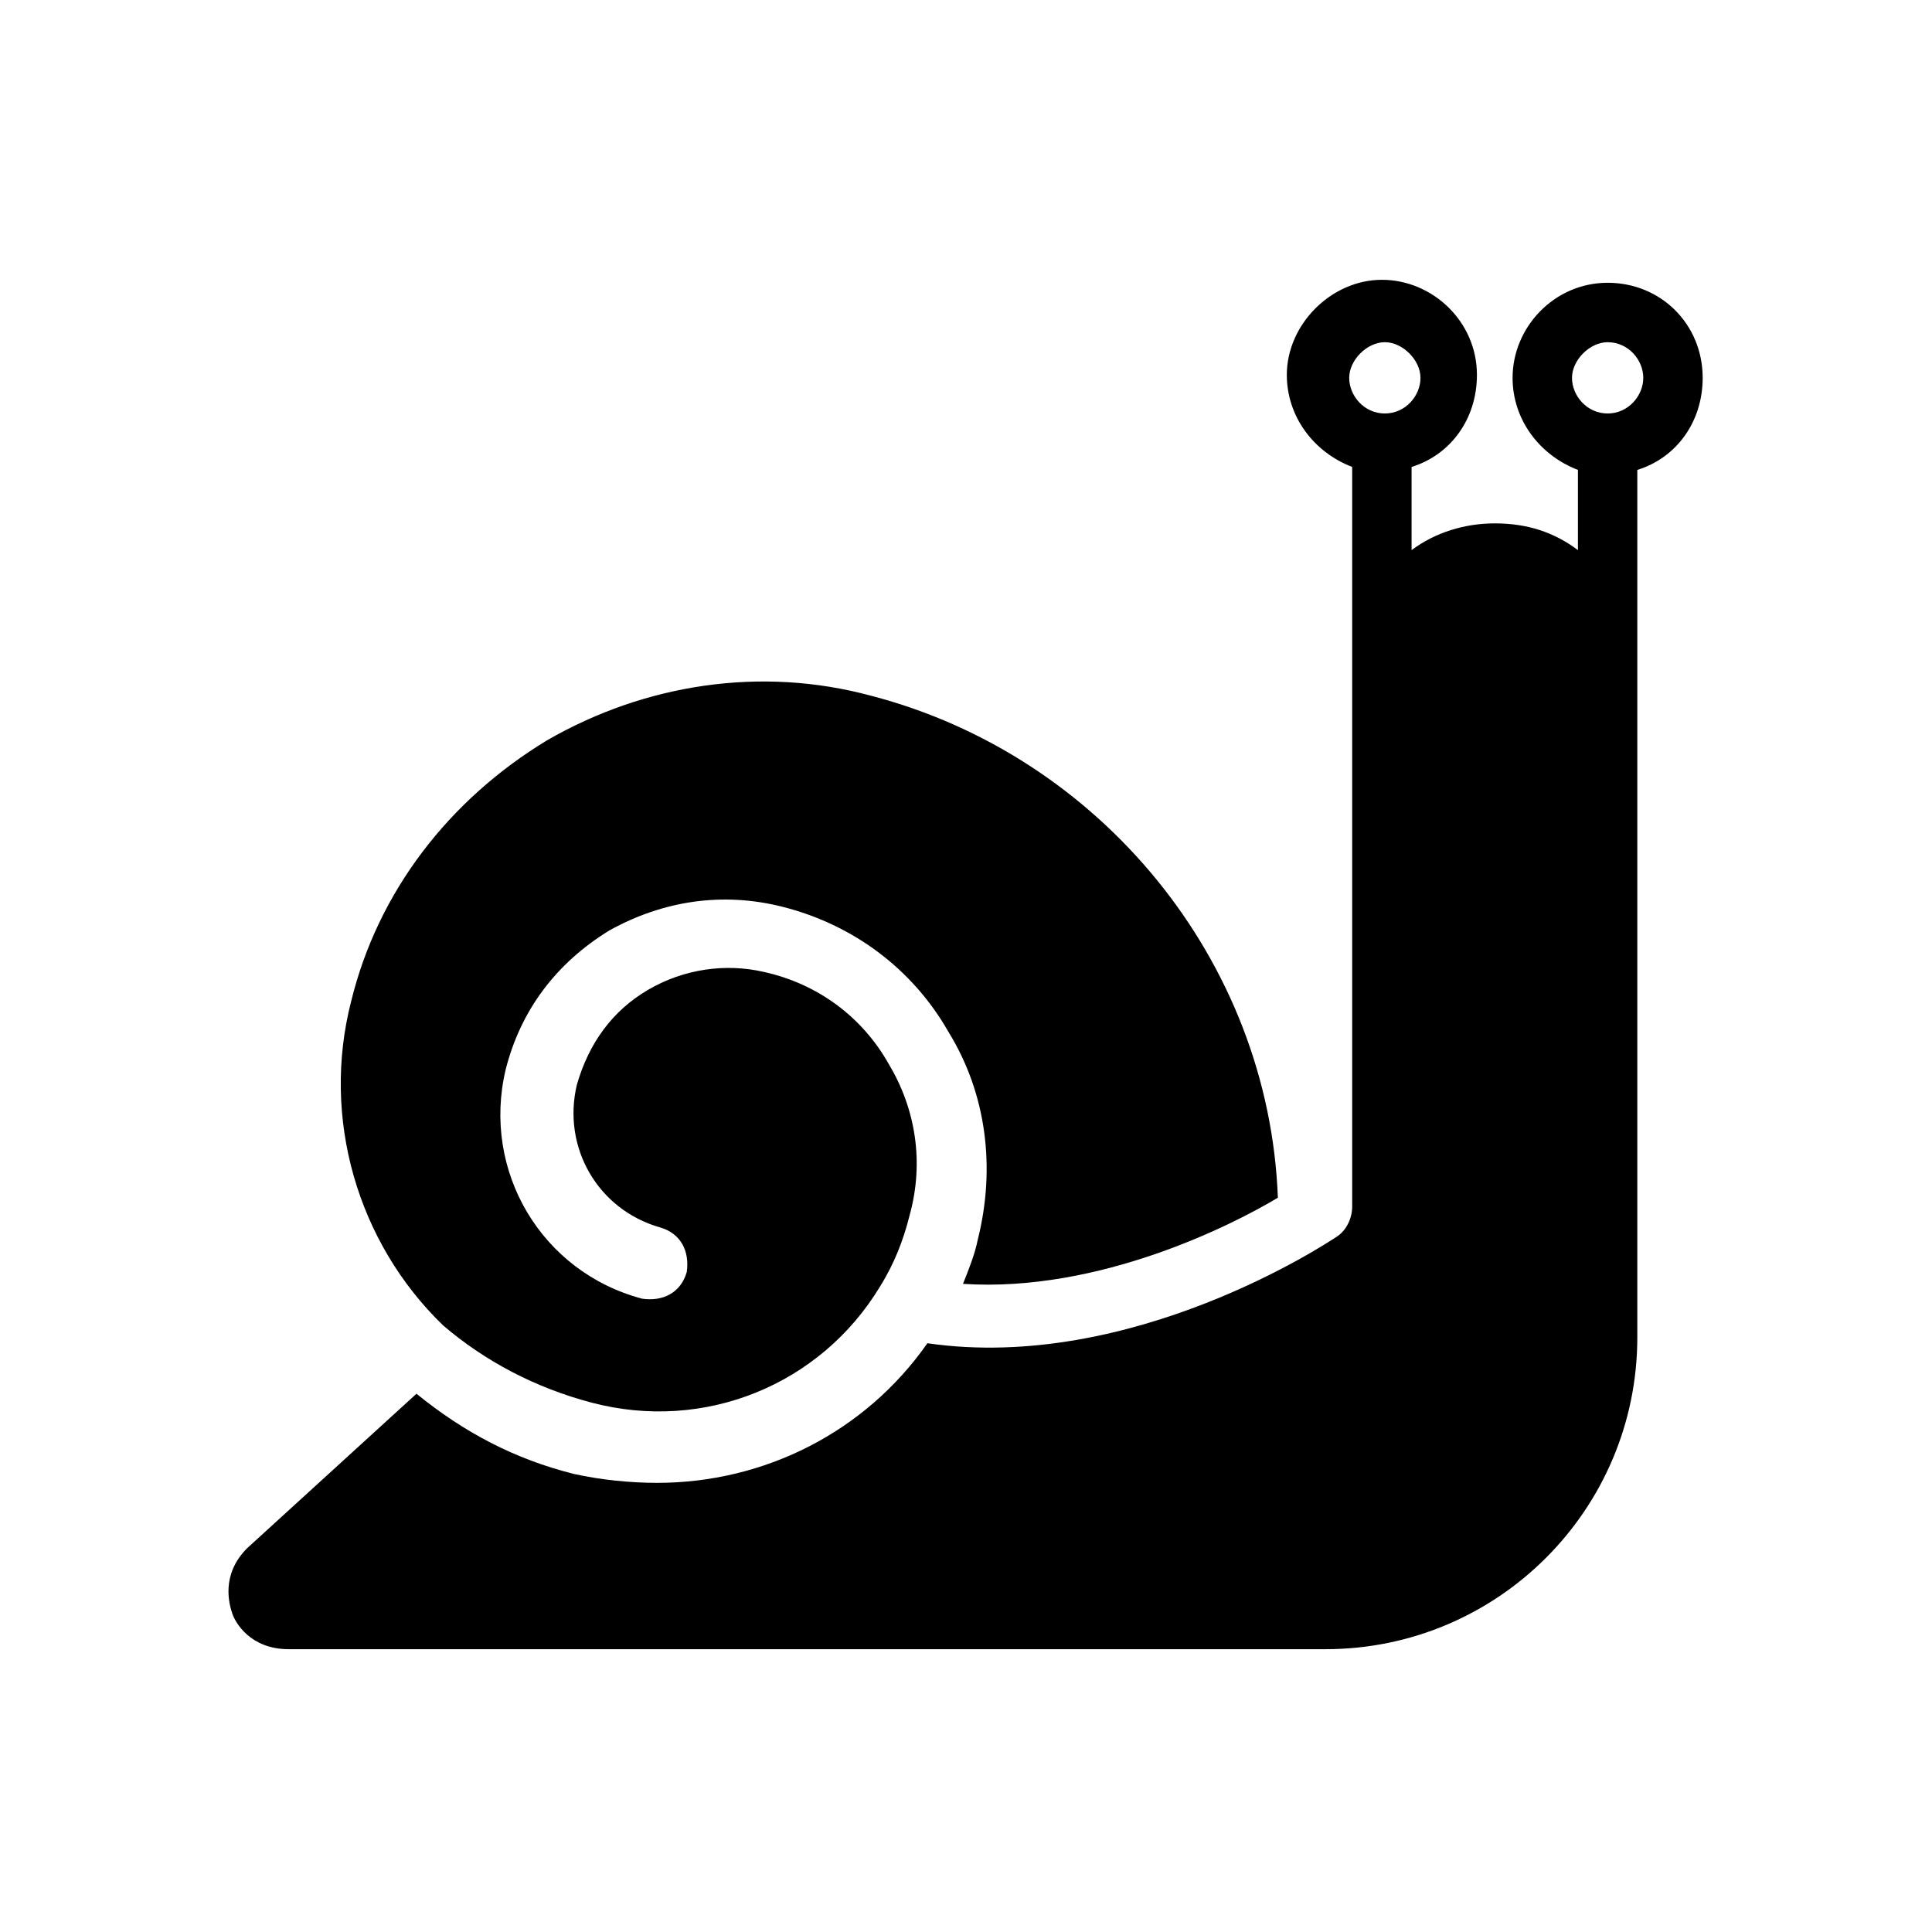 <?xml version="1.0" encoding="UTF-8"?>
<!-- Uploaded to: ICON Repo, www.svgrepo.com, Generator: ICON Repo Mixer Tools -->
<svg fill="#000000" width="800px" height="800px" version="1.1" viewBox="144 144 512 512" xmlns="http://www.w3.org/2000/svg">
 <g>
  <path d="m300.81 515.72c29.914 7.871 60.613-4.723 76.359-30.699 3.938-6.297 6.297-12.594 7.871-18.895 3.938-14.168 1.574-28.34-5.512-40.148-7.086-12.594-18.895-21.254-33.062-24.402-10.234-2.363-21.254-0.789-30.699 4.723-9.445 5.512-15.742 14.168-18.895 25.191-3.938 16.531 5.512 33.062 22.043 37.785 5.512 1.574 7.871 6.297 7.086 11.809-1.574 5.512-6.297 7.871-11.809 7.086-26.766-7.086-42.508-33.852-36.211-60.613 3.938-15.742 13.383-28.34 27.551-37 14.168-7.871 29.914-10.234 45.656-6.297 18.895 4.723 34.637 16.531 44.082 33.062 10.234 16.531 12.594 36.211 7.871 55.105-0.789 3.938-2.363 7.871-3.938 11.809 36.211 2.363 71.637-15.742 83.445-22.828-2.363-62.977-47.23-117.29-107.85-133.04-29.125-7.871-59.828-3.148-85.805 11.809-25.977 15.742-44.871 40.148-51.957 69.273-7.871 30.699 1.574 63.762 24.402 85.805 11.027 9.441 24.41 16.527 39.367 20.465z"/>
  <path d="m570.04 218.94c-14.168 0-25.191 11.809-25.191 25.191 0 11.02 7.086 20.469 17.32 24.402v21.254c-6.297-4.723-13.383-7.086-22.043-7.086-7.871 0-15.742 2.363-22.043 7.086v-22.043c10.234-3.148 17.32-12.594 17.32-24.402 0-14.168-11.809-25.191-25.191-25.191-13.383 0-25.191 11.809-25.191 25.191 0 11.02 7.086 20.469 17.32 24.402v48.805 0.789 2.363 144.06c0 3.148-1.574 6.297-3.938 7.871-2.363 1.574-54.316 36.211-108.63 28.34-16.531 23.617-43.297 37-71.637 37-7.086 0-14.957-0.789-22.043-2.363-15.742-3.938-29.125-11.02-41.723-21.254l-44.871 40.934c-7.086 7.086-4.723 14.957-3.938 17.32 0.793 2.359 4.727 9.445 14.961 9.445h274.73c45.656 0 82.656-37 82.656-82.656v-177.91-2.363-0.789-48.805c10.234-3.148 17.32-12.594 17.32-24.402 0-14.172-11.023-25.191-25.191-25.191zm-59.043 34.637c-5.512 0-9.445-4.723-9.445-9.445 0-4.723 4.723-9.445 9.445-9.445 4.723 0 9.445 4.723 9.445 9.445 0.004 4.723-3.934 9.445-9.445 9.445zm59.043 0c-5.512 0-9.445-4.723-9.445-9.445 0-4.723 4.723-9.445 9.445-9.445 5.512 0 9.445 4.723 9.445 9.445 0 4.723-3.938 9.445-9.445 9.445z"/>
 </g>
</svg>